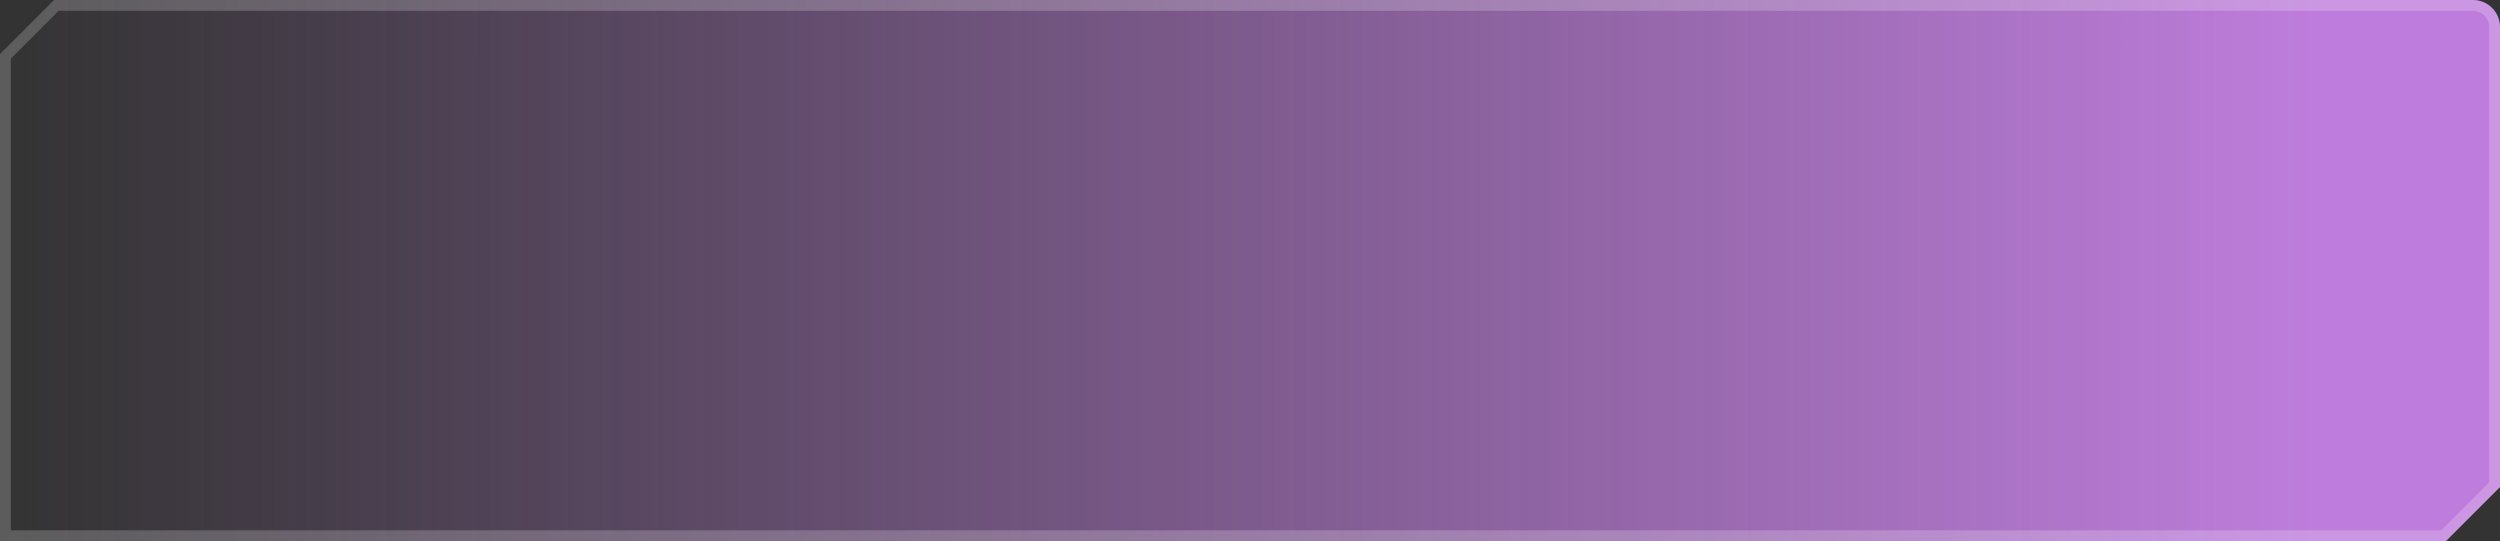<?xml version="1.0" encoding="UTF-8"?> <svg xmlns="http://www.w3.org/2000/svg" width="462" height="100" viewBox="0 0 462 100" fill="none"><rect x="0" y="0" width="462" height="100" fill="#333333" stroke="none"/><path d="M10 0H457C459.761 0 462 2.239 462 5V90L452 100H0V10L10 0Z" fill="url(#paint0_linear_71_87)"></path><path d="M1 10.414L10.414 1H457C459.209 1 461 2.791 461 5V89.586L451.586 99H1V10.414Z" stroke="white" stroke-opacity="0.2" stroke-width="2"></path><defs><linearGradient id="paint0_linear_71_87" x1="0" y1="50" x2="428" y2="50" gradientUnits="userSpaceOnUse"><stop stop-color="#BE7DDC" stop-opacity="0"></stop><stop offset="1" stop-color="#BE7DDC"></stop></linearGradient></defs></svg> 